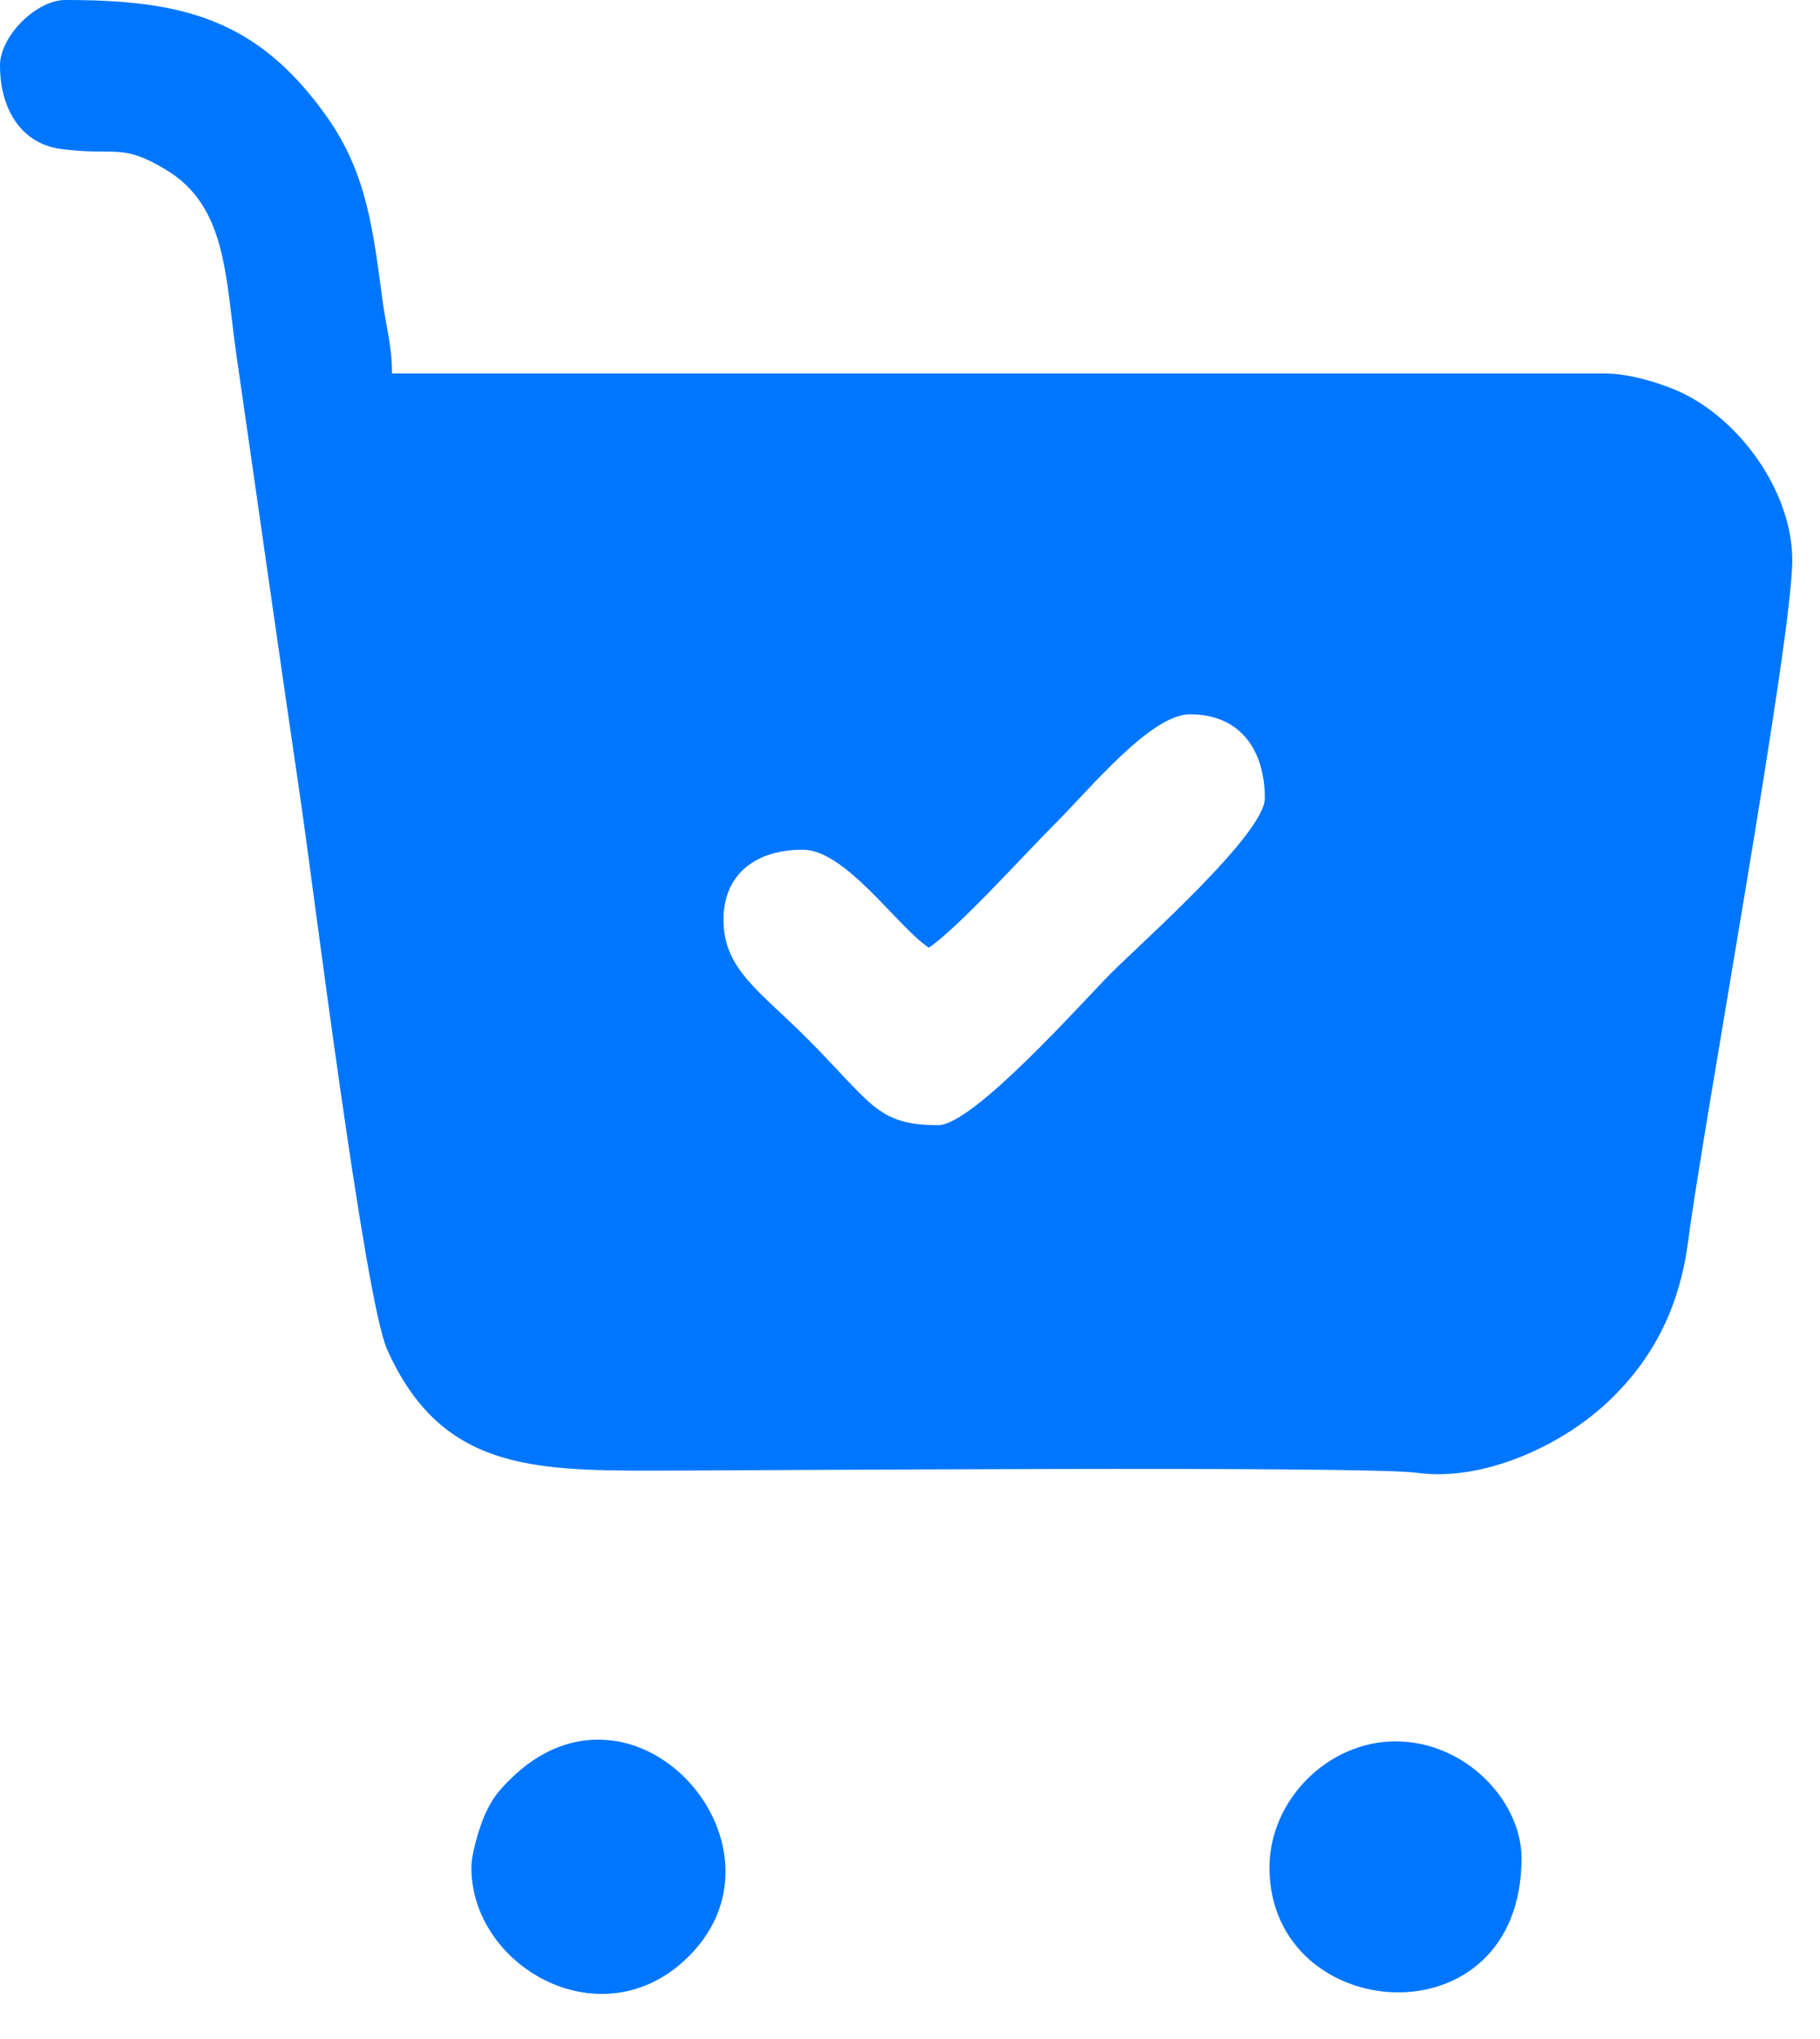 <?xml version="1.0" encoding="UTF-8"?> <svg xmlns="http://www.w3.org/2000/svg" width="25" height="28" viewBox="0 0 25 28" fill="none"><path fill-rule="evenodd" clip-rule="evenodd" d="M12.886 15.451C12.04 15.451 11.976 15.149 11.075 14.249C10.431 13.604 9.938 13.309 9.938 12.63C9.938 12.001 10.385 11.668 11.027 11.668C11.615 11.668 12.322 12.722 12.758 13.014C13.152 12.751 14.067 11.738 14.473 11.332C14.995 10.809 15.809 9.809 16.348 9.809C17.02 9.809 17.374 10.281 17.374 10.963C17.374 11.448 15.679 12.947 15.275 13.351C14.871 13.755 13.371 15.451 12.886 15.451ZM0 0.898C0 1.518 0.308 1.977 0.839 2.046C1.608 2.146 1.658 1.957 2.283 2.333C3.12 2.837 3.094 3.808 3.25 4.892C3.55 6.967 3.825 8.92 4.131 10.999C4.294 12.108 5.007 17.838 5.318 18.532C6.049 20.167 7.289 20.195 8.976 20.195C10.131 20.195 18.755 20.126 19.465 20.225C20.36 20.349 21.453 19.861 22.112 19.227C22.735 18.627 23.075 17.921 23.19 17.035C23.399 15.432 24.619 8.791 24.619 7.693C24.619 6.76 23.908 5.767 23.081 5.384C22.846 5.275 22.397 5.129 22.054 5.129H5.385C5.385 4.76 5.305 4.492 5.26 4.164C5.128 3.198 5.052 2.398 4.489 1.602C3.526 0.244 2.486 0 0.898 0C0.497 0 0 0.497 0 0.898Z" fill="#0076FF"></path><path fill-rule="evenodd" clip-rule="evenodd" d="M6.475 25.645C6.475 26.987 8.198 27.995 9.377 26.944C11.078 25.427 8.722 22.724 7.002 24.44C6.84 24.601 6.757 24.705 6.657 24.928C6.597 25.062 6.475 25.44 6.475 25.645Z" fill="#0076FF"></path><path fill-rule="evenodd" clip-rule="evenodd" d="M17.438 25.645C17.438 27.819 20.9 28.085 20.9 25.516C20.9 24.739 20.136 23.913 19.169 23.913C18.238 23.913 17.438 24.722 17.438 25.645Z" fill="#0076FF"></path></svg> 